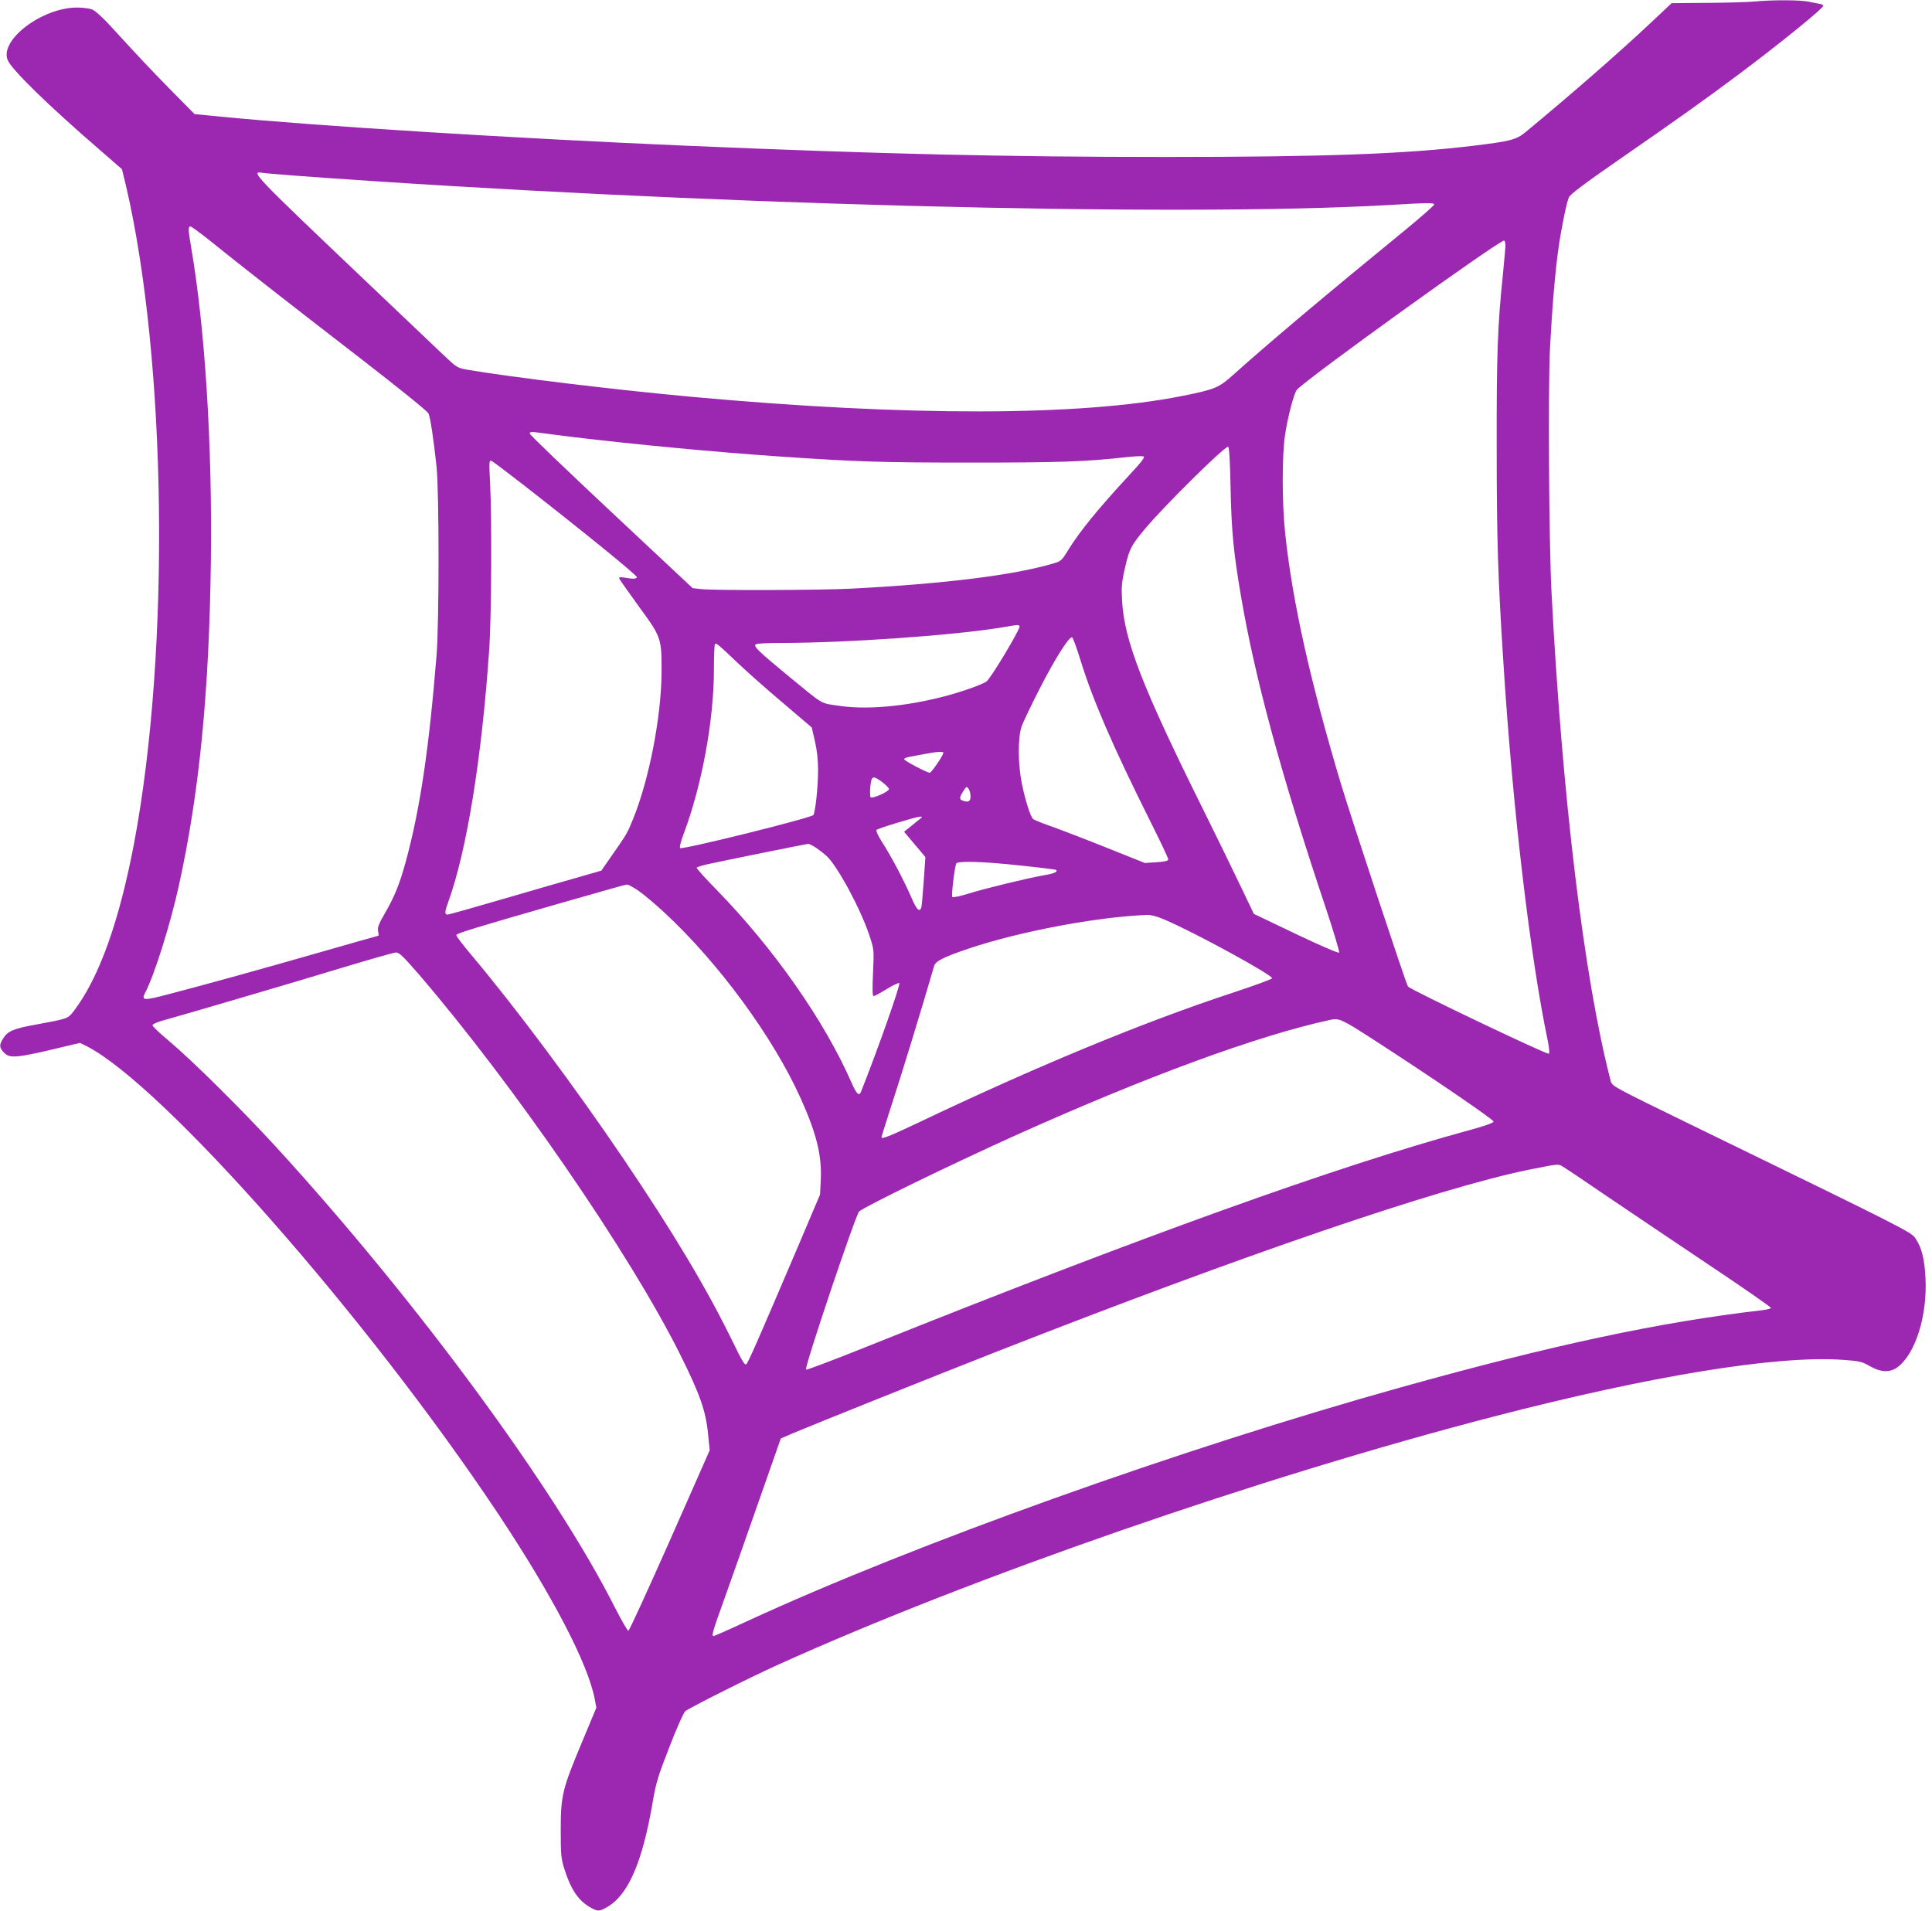 <?xml version="1.0" standalone="no"?>
<!DOCTYPE svg PUBLIC "-//W3C//DTD SVG 20010904//EN"
 "http://www.w3.org/TR/2001/REC-SVG-20010904/DTD/svg10.dtd">
<svg version="1.0" xmlns="http://www.w3.org/2000/svg"
 width="1280pt" height="1266pt" viewBox="0 0 1280 1266"
 preserveAspectRatio="xMidYMid meet">
<g transform="translate(0,1266) scale(0.1,-0.1)"
fill="#9c27b0" stroke="none">
<path d="M11625 12650 c-38 -4 -178 -8 -310 -9 l-240 -2 -150 -141 c-210 -197
-520 -467 -821 -716 -58 -47 -99 -58 -329 -86 -453 -56 -995 -76 -2045 -76
-1066 0 -1884 19 -3195 75 -1136 49 -2424 129 -3073 192 l-173 17 -153 155
c-150 153 -206 213 -396 420 -52 58 -109 110 -127 117 -18 8 -64 14 -102 14
-230 0 -512 -212 -461 -346 24 -63 268 -301 612 -598 l146 -127 26 -107 c270
-1154 295 -3076 56 -4350 -98 -521 -232 -898 -399 -1118 -41 -54 -39 -53 -244
-91 -158 -28 -196 -44 -227 -95 -26 -43 -25 -58 5 -91 40 -42 81 -39 403 39
l102 24 43 -21 c505 -258 1858 -1794 2724 -3094 362 -544 597 -995 643 -1231
l11 -59 -96 -230 c-129 -308 -140 -352 -140 -580 0 -161 2 -188 23 -255 44
-140 94 -214 175 -259 47 -26 57 -26 104 0 144 79 239 297 308 703 21 123 35
169 110 361 48 125 94 227 105 237 29 23 424 222 615 308 1282 580 3188 1241
4740 1644 1049 272 1880 407 2315 376 109 -8 125 -11 177 -41 75 -43 135 -45
187 -6 117 90 195 339 183 586 -6 127 -25 205 -66 265 -28 43 -54 56 -1469
745 -542 264 -542 264 -551 300 -175 671 -322 1884 -392 3241 -17 334 -23
1342 -10 1610 14 269 35 518 57 670 19 133 53 297 68 332 8 20 104 92 329 248
382 264 578 404 792 564 273 204 565 441 565 458 0 4 -10 10 -22 12 -13 2 -47
9 -76 15 -58 12 -245 12 -357 1z m-9655 -1155 c2594 -190 5807 -276 7239 -193
258 15 290 15 293 3 1 -5 -87 -83 -197 -173 -531 -434 -909 -753 -1135 -956
-96 -86 -120 -96 -340 -140 -672 -134 -1817 -136 -3250 -5 -493 45 -1198 130
-1488 180 -61 11 -68 15 -155 98 -51 48 -270 256 -487 463 -774 736 -793 756
-712 743 15 -3 119 -11 232 -20z m-581 -428 c194 -157 524 -415 993 -777 265
-205 451 -355 457 -370 13 -29 34 -174 53 -350 18 -169 18 -1035 0 -1255 -50
-620 -110 -1022 -204 -1365 -40 -146 -73 -229 -138 -341 -42 -73 -50 -95 -45
-119 4 -17 4 -30 2 -30 -3 0 -162 -45 -353 -100 -393 -113 -826 -233 -1047
-290 -161 -42 -173 -40 -142 19 59 115 164 448 219 699 136 613 202 1283 213
2152 10 779 -39 1551 -132 2090 -18 102 -19 130 -4 130 6 0 64 -42 128 -93z
m8585 -38 c-1 -19 -9 -104 -17 -189 -35 -337 -42 -523 -41 -1140 0 -616 8
-868 45 -1440 61 -962 177 -1942 294 -2499 8 -41 12 -78 7 -83 -9 -9 -922 426
-934 446 -14 20 -375 1114 -442 1336 -205 683 -324 1217 -371 1663 -22 202
-22 519 -1 657 18 119 59 275 78 297 54 66 1348 997 1373 989 6 -2 9 -18 9
-37z m-6184 -1264 c416 -50 955 -101 1380 -130 515 -35 672 -40 1265 -40 590
0 758 6 1028 36 53 6 104 8 113 5 12 -4 -12 -36 -98 -128 -205 -222 -323 -367
-400 -491 -45 -73 -48 -76 -105 -92 -262 -77 -719 -133 -1328 -165 -211 -11
-920 -13 -1003 -3 l-53 6 -539 505 c-297 278 -540 511 -540 519 0 11 9 13 38
9 20 -3 129 -17 242 -31z m4363 -342 c6 -281 19 -421 68 -708 92 -544 267
-1189 564 -2075 52 -156 91 -288 87 -292 -5 -5 -134 51 -287 124 l-278 133
-86 180 c-47 99 -159 328 -249 510 -402 809 -524 1122 -538 1385 -5 91 -3 121
20 220 28 123 40 146 132 256 126 151 523 543 550 544 8 0 13 -83 17 -277z
m-4685 24 c398 -310 757 -602 752 -612 -6 -11 -28 -12 -83 -2 -29 4 -38 3 -34
-7 3 -7 61 -90 130 -185 149 -203 151 -211 150 -436 -2 -294 -81 -705 -188
-970 -39 -96 -42 -101 -139 -240 -38 -55 -71 -101 -71 -103 -1 -1 -60 -18
-131 -38 -71 -20 -297 -85 -502 -145 -205 -60 -379 -109 -387 -109 -20 0 -19
19 4 82 122 333 223 954 272 1673 15 206 18 875 6 1104 -7 141 -7 153 9 147 9
-3 104 -75 212 -159z m3287 -937 c8 -13 -193 -349 -220 -366 -33 -22 -173 -71
-282 -99 -261 -67 -513 -89 -698 -61 -125 19 -91 -1 -350 212 -178 147 -210
178 -200 193 4 7 64 11 168 11 436 0 1159 51 1472 104 104 18 103 18 110 6z
m404 -226 c84 -270 214 -569 462 -1066 66 -131 119 -244 119 -252 0 -10 -21
-15 -77 -19 l-78 -5 -270 108 c-148 59 -313 122 -365 140 -52 18 -100 38 -106
44 -18 17 -51 123 -74 234 -26 127 -27 304 -2 377 9 28 63 140 119 250 103
201 196 349 216 342 5 -1 31 -70 56 -153z m-2274 -14 c55 -53 188 -171 297
-263 l196 -167 21 -91 c14 -60 21 -125 21 -192 0 -106 -17 -271 -31 -297 -9
-18 -869 -232 -883 -219 -5 5 4 43 23 93 121 320 201 755 201 1092 0 88 3 164
7 167 8 9 23 -4 148 -123z m1365 -598 c0 -16 -79 -132 -90 -132 -19 0 -170 80
-170 90 0 5 15 12 33 15 17 3 64 12 102 19 85 16 125 19 125 8z m-405 -194
c24 -18 44 -39 45 -46 0 -17 -110 -66 -122 -54 -4 4 -5 36 -2 70 8 73 16 76
79 30z m585 -95 c0 -34 -16 -42 -54 -27 -21 8 -20 20 6 62 20 32 22 33 35 16
7 -10 13 -33 13 -51z m-340 -153 c-14 -11 -42 -34 -63 -51 l-37 -30 35 -42
c20 -23 52 -61 71 -84 l35 -42 -11 -158 c-6 -87 -13 -166 -16 -175 -11 -37
-32 -15 -68 70 -47 108 -133 272 -193 364 -25 39 -41 74 -36 79 11 11 261 87
288 88 18 0 18 -1 -5 -19z m-685 -186 c22 -15 53 -39 69 -53 73 -66 227 -351
286 -529 31 -94 31 -94 24 -248 -5 -111 -4 -154 4 -154 6 0 45 21 87 47 41 25
79 43 83 39 9 -10 -143 -442 -253 -718 -13 -34 -30 -18 -64 60 -179 408 -513
886 -894 1277 -75 76 -134 142 -131 146 2 4 39 16 82 25 76 17 637 131 657
133 6 0 28 -11 50 -25z m1359 -119 c125 -13 230 -26 233 -29 13 -12 -12 -24
-79 -35 -109 -19 -390 -87 -502 -122 -54 -17 -102 -27 -107 -22 -7 7 14 187
26 221 7 19 171 15 429 -13z m-2538 -164 c33 -22 109 -86 171 -143 361 -333
725 -829 908 -1236 104 -231 140 -376 133 -535 l-5 -102 -155 -365 c-253 -593
-319 -744 -333 -758 -10 -11 -27 17 -89 145 -174 357 -393 723 -724 1213 -322
476 -713 1001 -1011 1355 -56 66 -100 124 -98 130 4 11 126 49 687 210 399
114 426 122 446 124 7 0 38 -17 70 -38z m3496 -197 c197 -84 712 -366 706
-386 -2 -6 -123 -50 -268 -98 -589 -194 -1299 -488 -2077 -859 -193 -91 -243
-111 -243 -96 0 3 24 81 54 173 87 267 209 667 295 962 9 32 63 59 232 116
330 111 840 208 1176 222 28 1 68 -9 125 -34z m-4946 -361 c626 -729 1394
-1845 1728 -2513 133 -267 172 -377 187 -530 l11 -109 -264 -598 c-146 -329
-269 -598 -275 -598 -6 0 -45 68 -87 150 -397 789 -1315 2037 -2251 3060 -226
246 -555 572 -708 700 -59 49 -107 95 -107 102 0 6 26 19 58 28 207 58 930
271 1202 354 179 54 337 99 352 100 23 1 46 -22 154 -146z m6314 -425 c381
-246 805 -535 805 -549 0 -9 -56 -29 -170 -60 -863 -235 -2157 -700 -3978
-1430 -219 -88 -402 -157 -407 -154 -14 8 329 1027 352 1048 41 35 591 303
1013 494 878 396 1627 672 2110 776 56 12 75 4 275 -125z m1555 -1043 c154
-104 462 -312 685 -461 223 -149 404 -275 403 -280 -1 -5 -31 -12 -65 -16
-671 -78 -1376 -228 -2383 -509 -1468 -410 -3226 -1039 -4334 -1550 -118 -55
-218 -99 -223 -99 -15 0 -8 27 71 246 43 120 145 409 226 641 l148 422 81 35
c135 57 925 374 1351 541 1632 640 2918 1080 3520 1204 190 38 196 39 220 27
12 -6 147 -96 300 -201z"/>
</g>
</svg>
